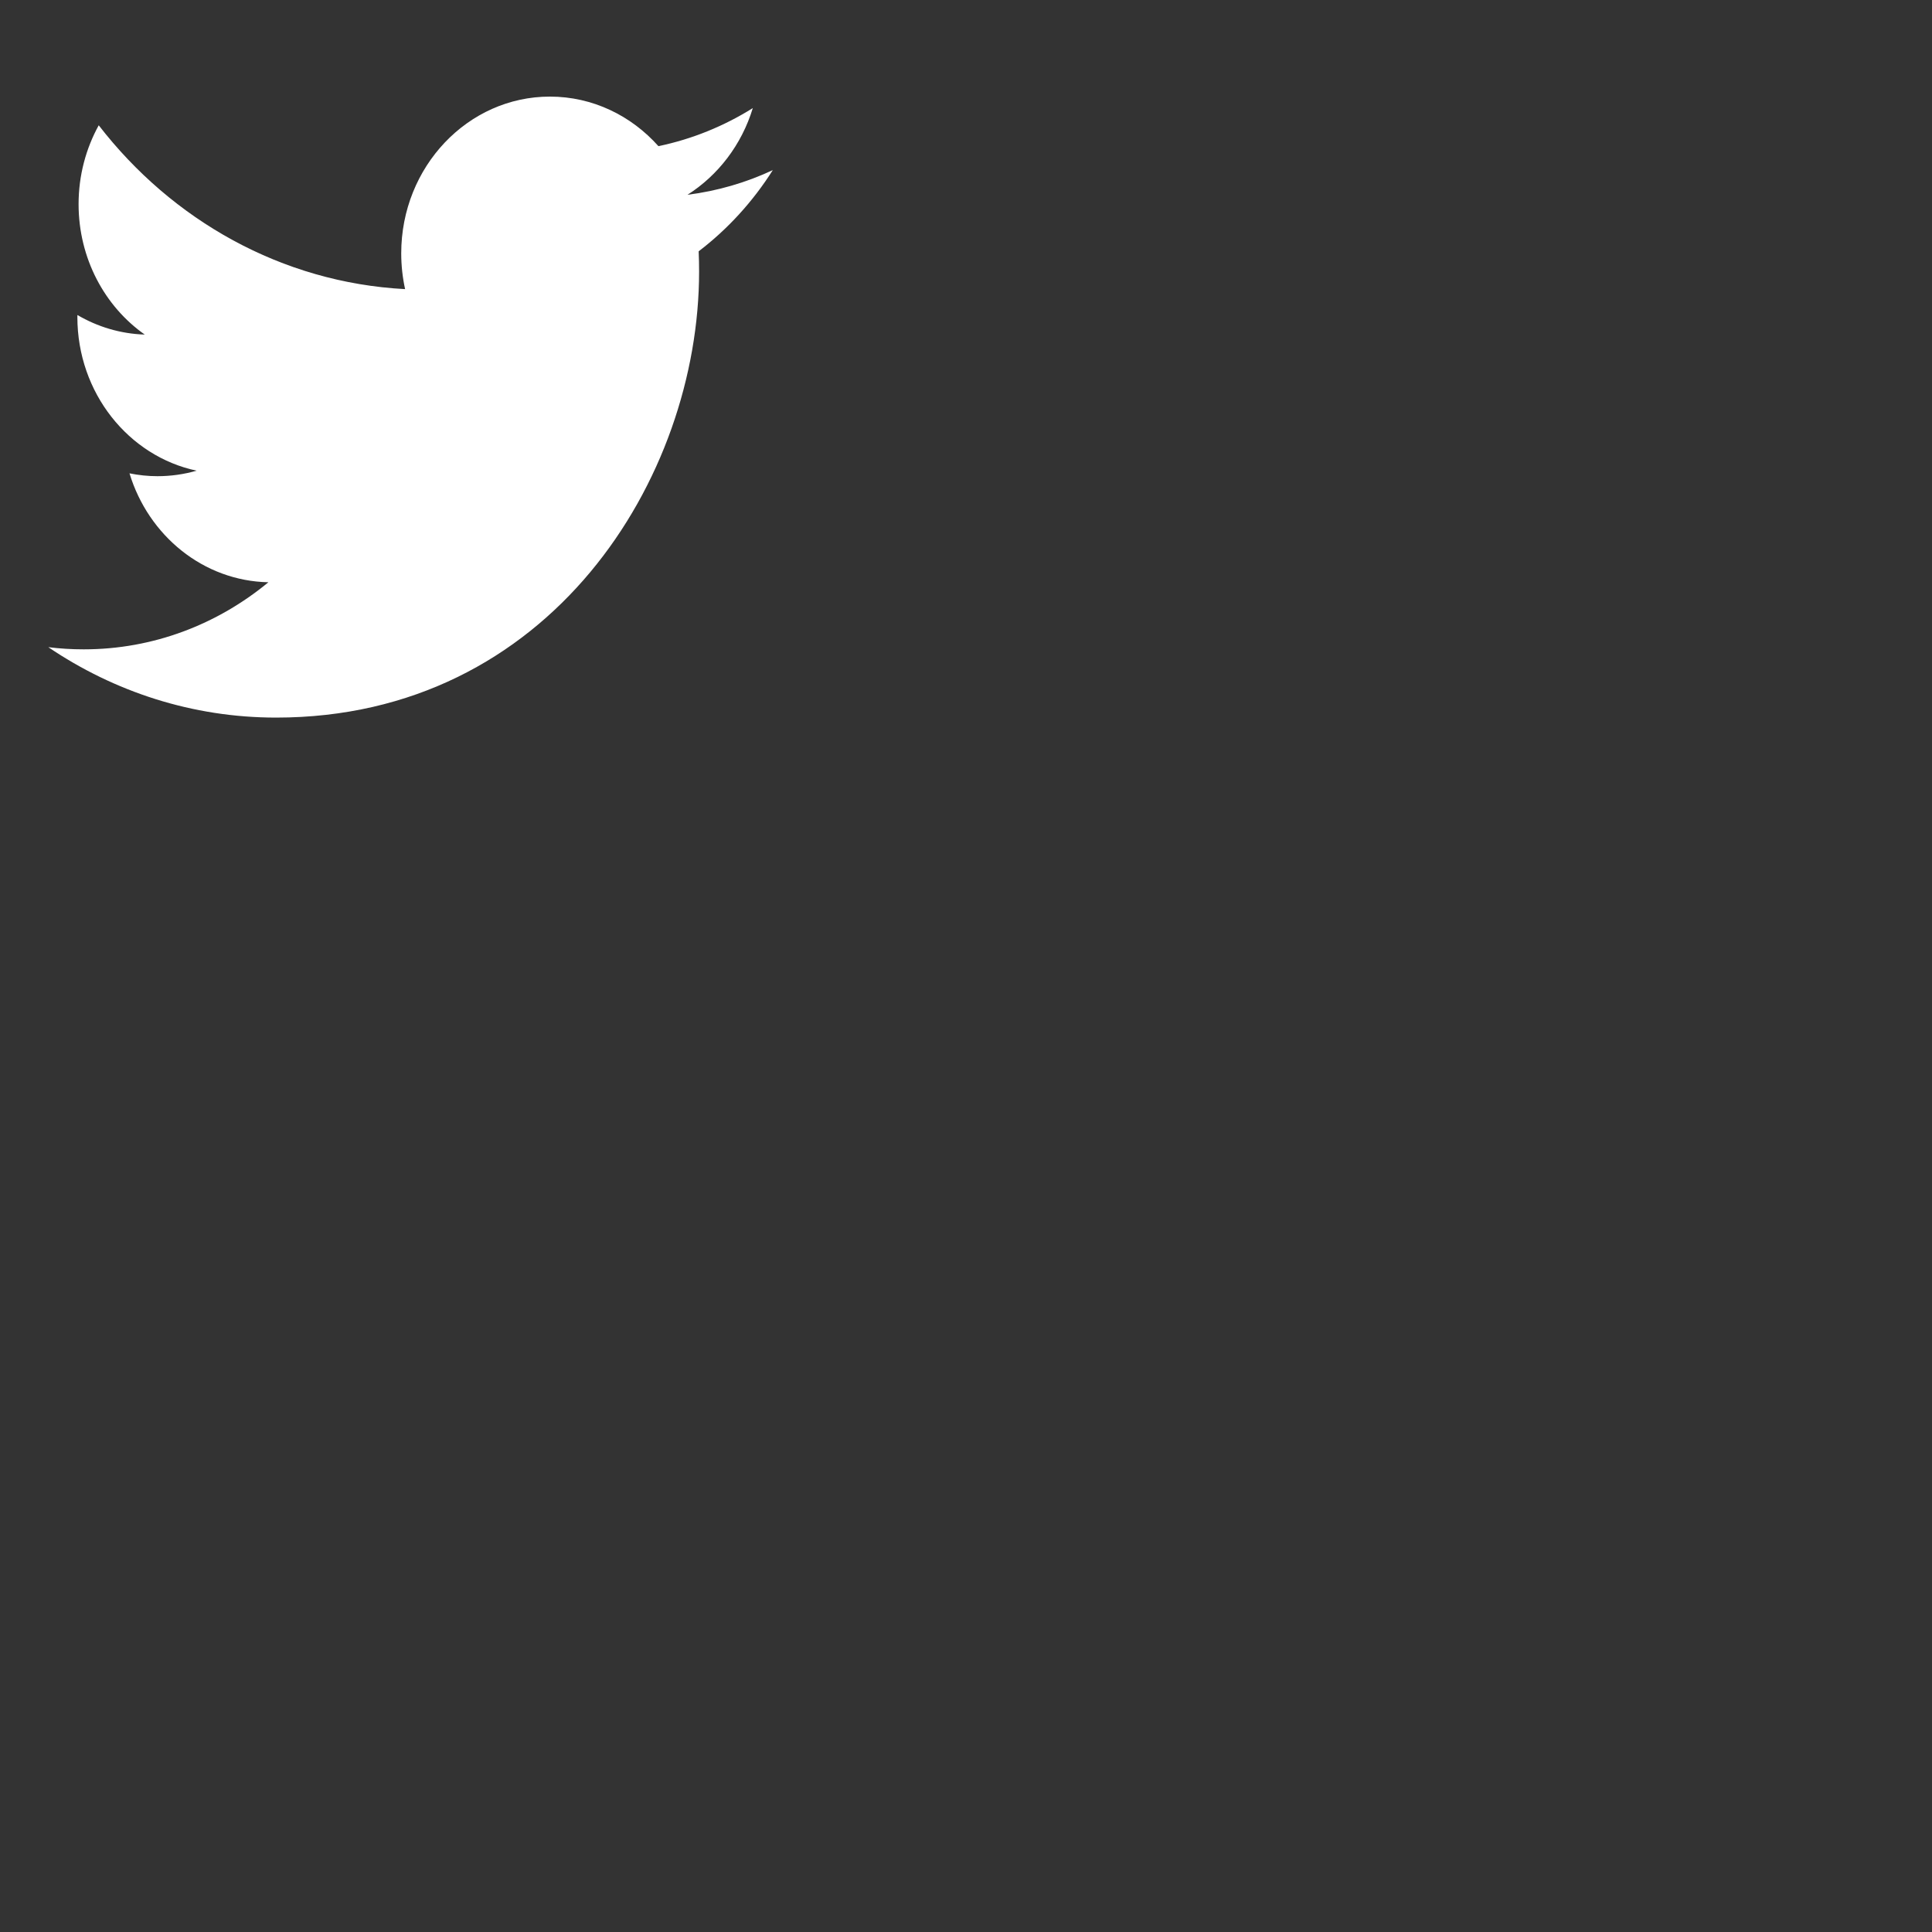 <svg width="40" height="40" viewBox="0 0 40 40" fill="none" xmlns="http://www.w3.org/2000/svg">
<rect x="0" y="0" width="40" height="40" fill="#333333" stroke="none"/>
<path d="M14.465 5.203C14.471 5.342 14.474 5.482 14.474 5.622C14.474 9.911 11.378 14.857 5.717 14.857C3.979 14.857 2.362 14.32 1 13.399C1.241 13.429 1.486 13.444 1.734 13.444C3.176 13.444 4.503 12.925 5.557 12.055C4.209 12.028 3.073 11.09 2.681 9.8C2.869 9.838 3.062 9.859 3.26 9.859C3.541 9.859 3.813 9.819 4.071 9.745C2.663 9.447 1.602 8.135 1.602 6.563C1.602 6.548 1.602 6.535 1.603 6.522C2.017 6.765 2.492 6.911 2.997 6.927C2.17 6.346 1.627 5.352 1.627 4.226C1.627 3.631 1.78 3.074 2.044 2.594C3.562 4.558 5.83 5.85 8.387 5.986C8.335 5.748 8.307 5.5 8.307 5.245C8.307 3.454 9.686 2 11.385 2C12.271 2 13.07 2.395 13.632 3.026C14.333 2.88 14.991 2.61 15.586 2.238C15.356 2.995 14.868 3.631 14.233 4.033C14.855 3.954 15.449 3.78 16 3.522C15.588 4.173 15.066 4.745 14.465 5.203Z" fill="white"/>
</svg>
